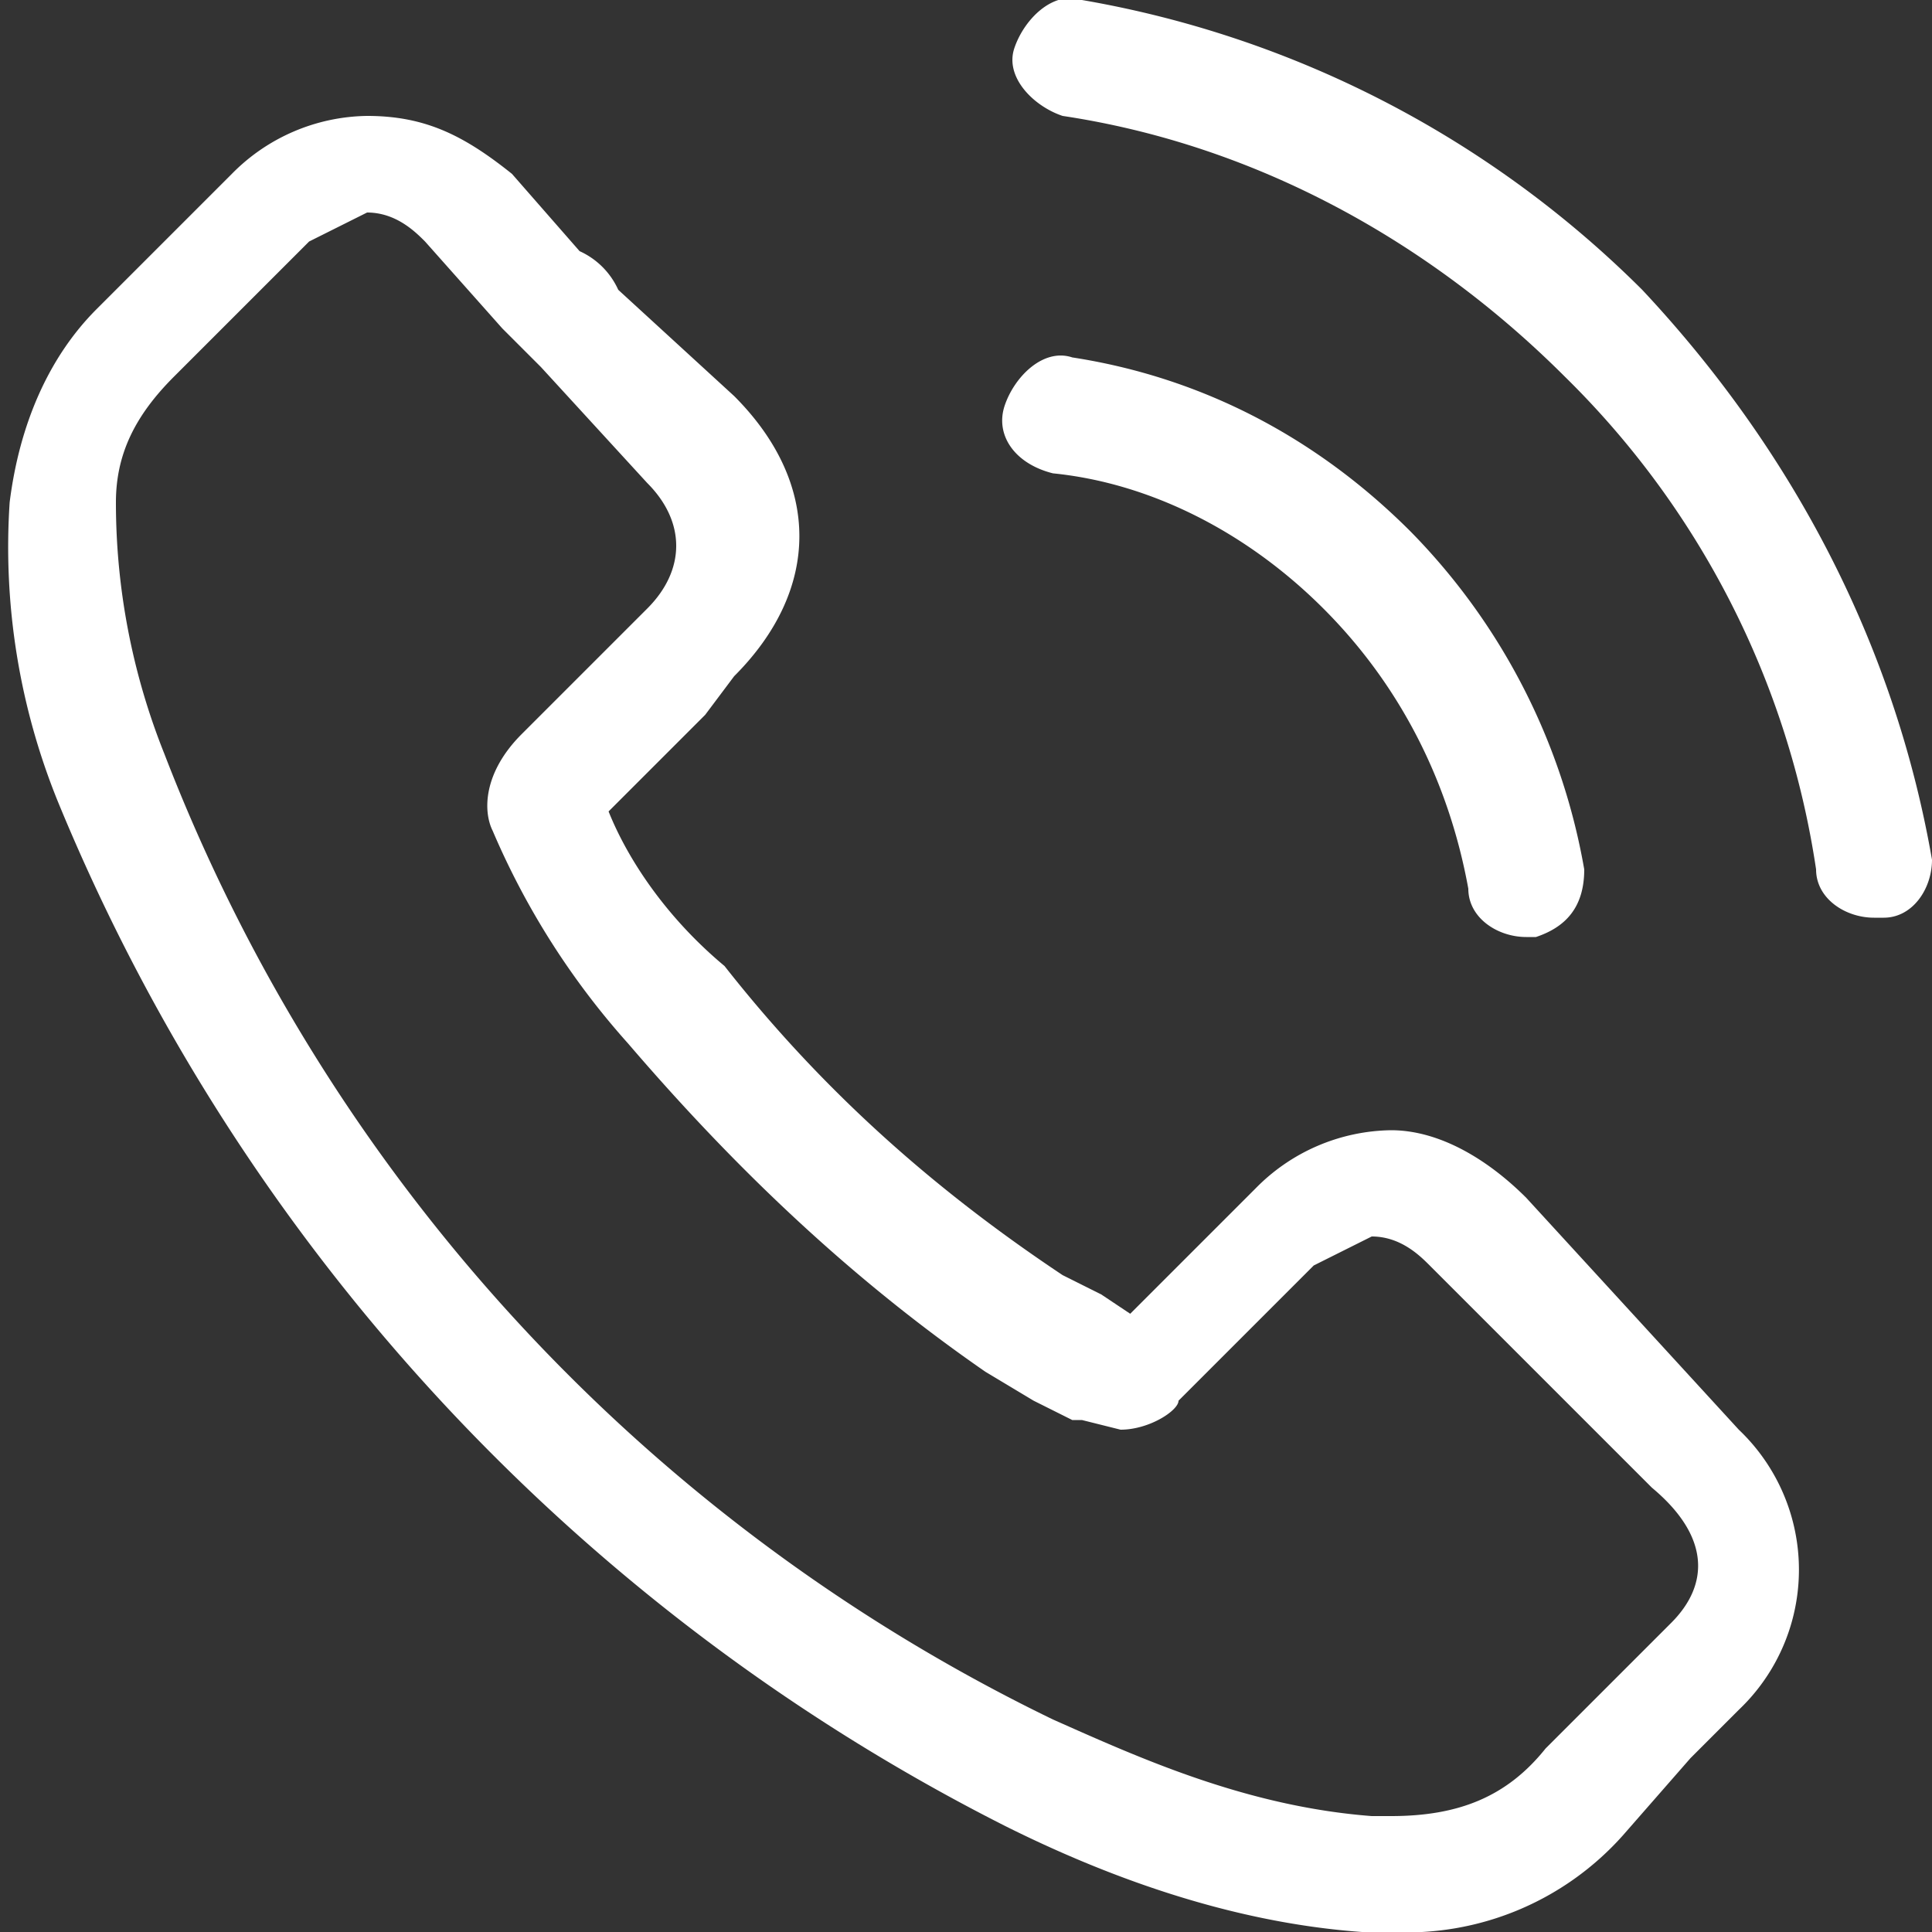 <svg xmlns="http://www.w3.org/2000/svg" width="20" height="20">
  <rect width="100%" height="100%" fill="#333333" stroke="none"/>
  <path fill="#FFF" d="M15.8 12.4c-.4-.4-.9-.7-1.4-.7a2 2 0 0 0-1.4.6l-1.3 1.3-.3-.2-.4-.2c-1.2-.8-2.4-1.8-3.5-3.2-.6-.5-1-1.1-1.2-1.6l1-1 .3-.4c.9-.9.9-2 0-2.9L6.4 3a.8.8 0 0 0-.4-.4l-.7-.8c-.5-.4-.9-.6-1.5-.6a2 2 0 0 0-1.4.6L1 3.2c-.5.5-.8 1.2-.9 2a7 7 0 0 0 .5 3.1 20.7 20.7 0 0 0 9.8 10.6c1 .5 2.3 1 3.7 1.1h.3a3 3 0 0 0 2.4-1l.7-.8.5-.5a2 2 0 0 0 0-2.9l-2.2-2.4zm1.5 4.4l-.5.5-.8.8c-.4.5-.9.7-1.6.7h-.2c-1.3-.1-2.4-.6-3.3-1a18.5 18.5 0 0 1-9.2-10 7 7 0 0 1-.5-2.6c0-.5.2-.9.6-1.3l1.4-1.4.6-.3c.3 0 .5.2.6.3l.8.9.4.4L6.7 5c.4.4.4.9 0 1.3l-.3.3-1 1c-.4.4-.4.8-.3 1a8 8 0 0 0 1.4 2.2c1.2 1.4 2.4 2.5 3.7 3.4l.5.3.4.2h.1l.4.1c.3 0 .6-.2.6-.3l1.4-1.4.6-.3c.3 0 .5.2.6.3l2.3 2.3c.6.5.6 1 .2 1.4zM13.7 6.3c.8.8 1.3 1.8 1.5 2.9 0 .3.3.5.6.5h.1c.3-.1.5-.3.5-.7a6.6 6.6 0 0 0-1.8-3.5c-1-1-2.2-1.6-3.5-1.8-.3-.1-.6.2-.7.5-.1.3.1.6.5.7 1 .1 2 .6 2.8 1.4zM17 3a10.8 10.8 0 0 0-5.8-3c-.3-.1-.6.2-.7.5-.1.3.2.6.5.7 2 .3 3.8 1.3 5.2 2.7A9 9 0 0 1 18.8 9c0 .3.3.5.6.5h.1c.3 0 .5-.3.5-.6-.4-2.3-1.5-4.3-3-5.9z"/>
</svg>
